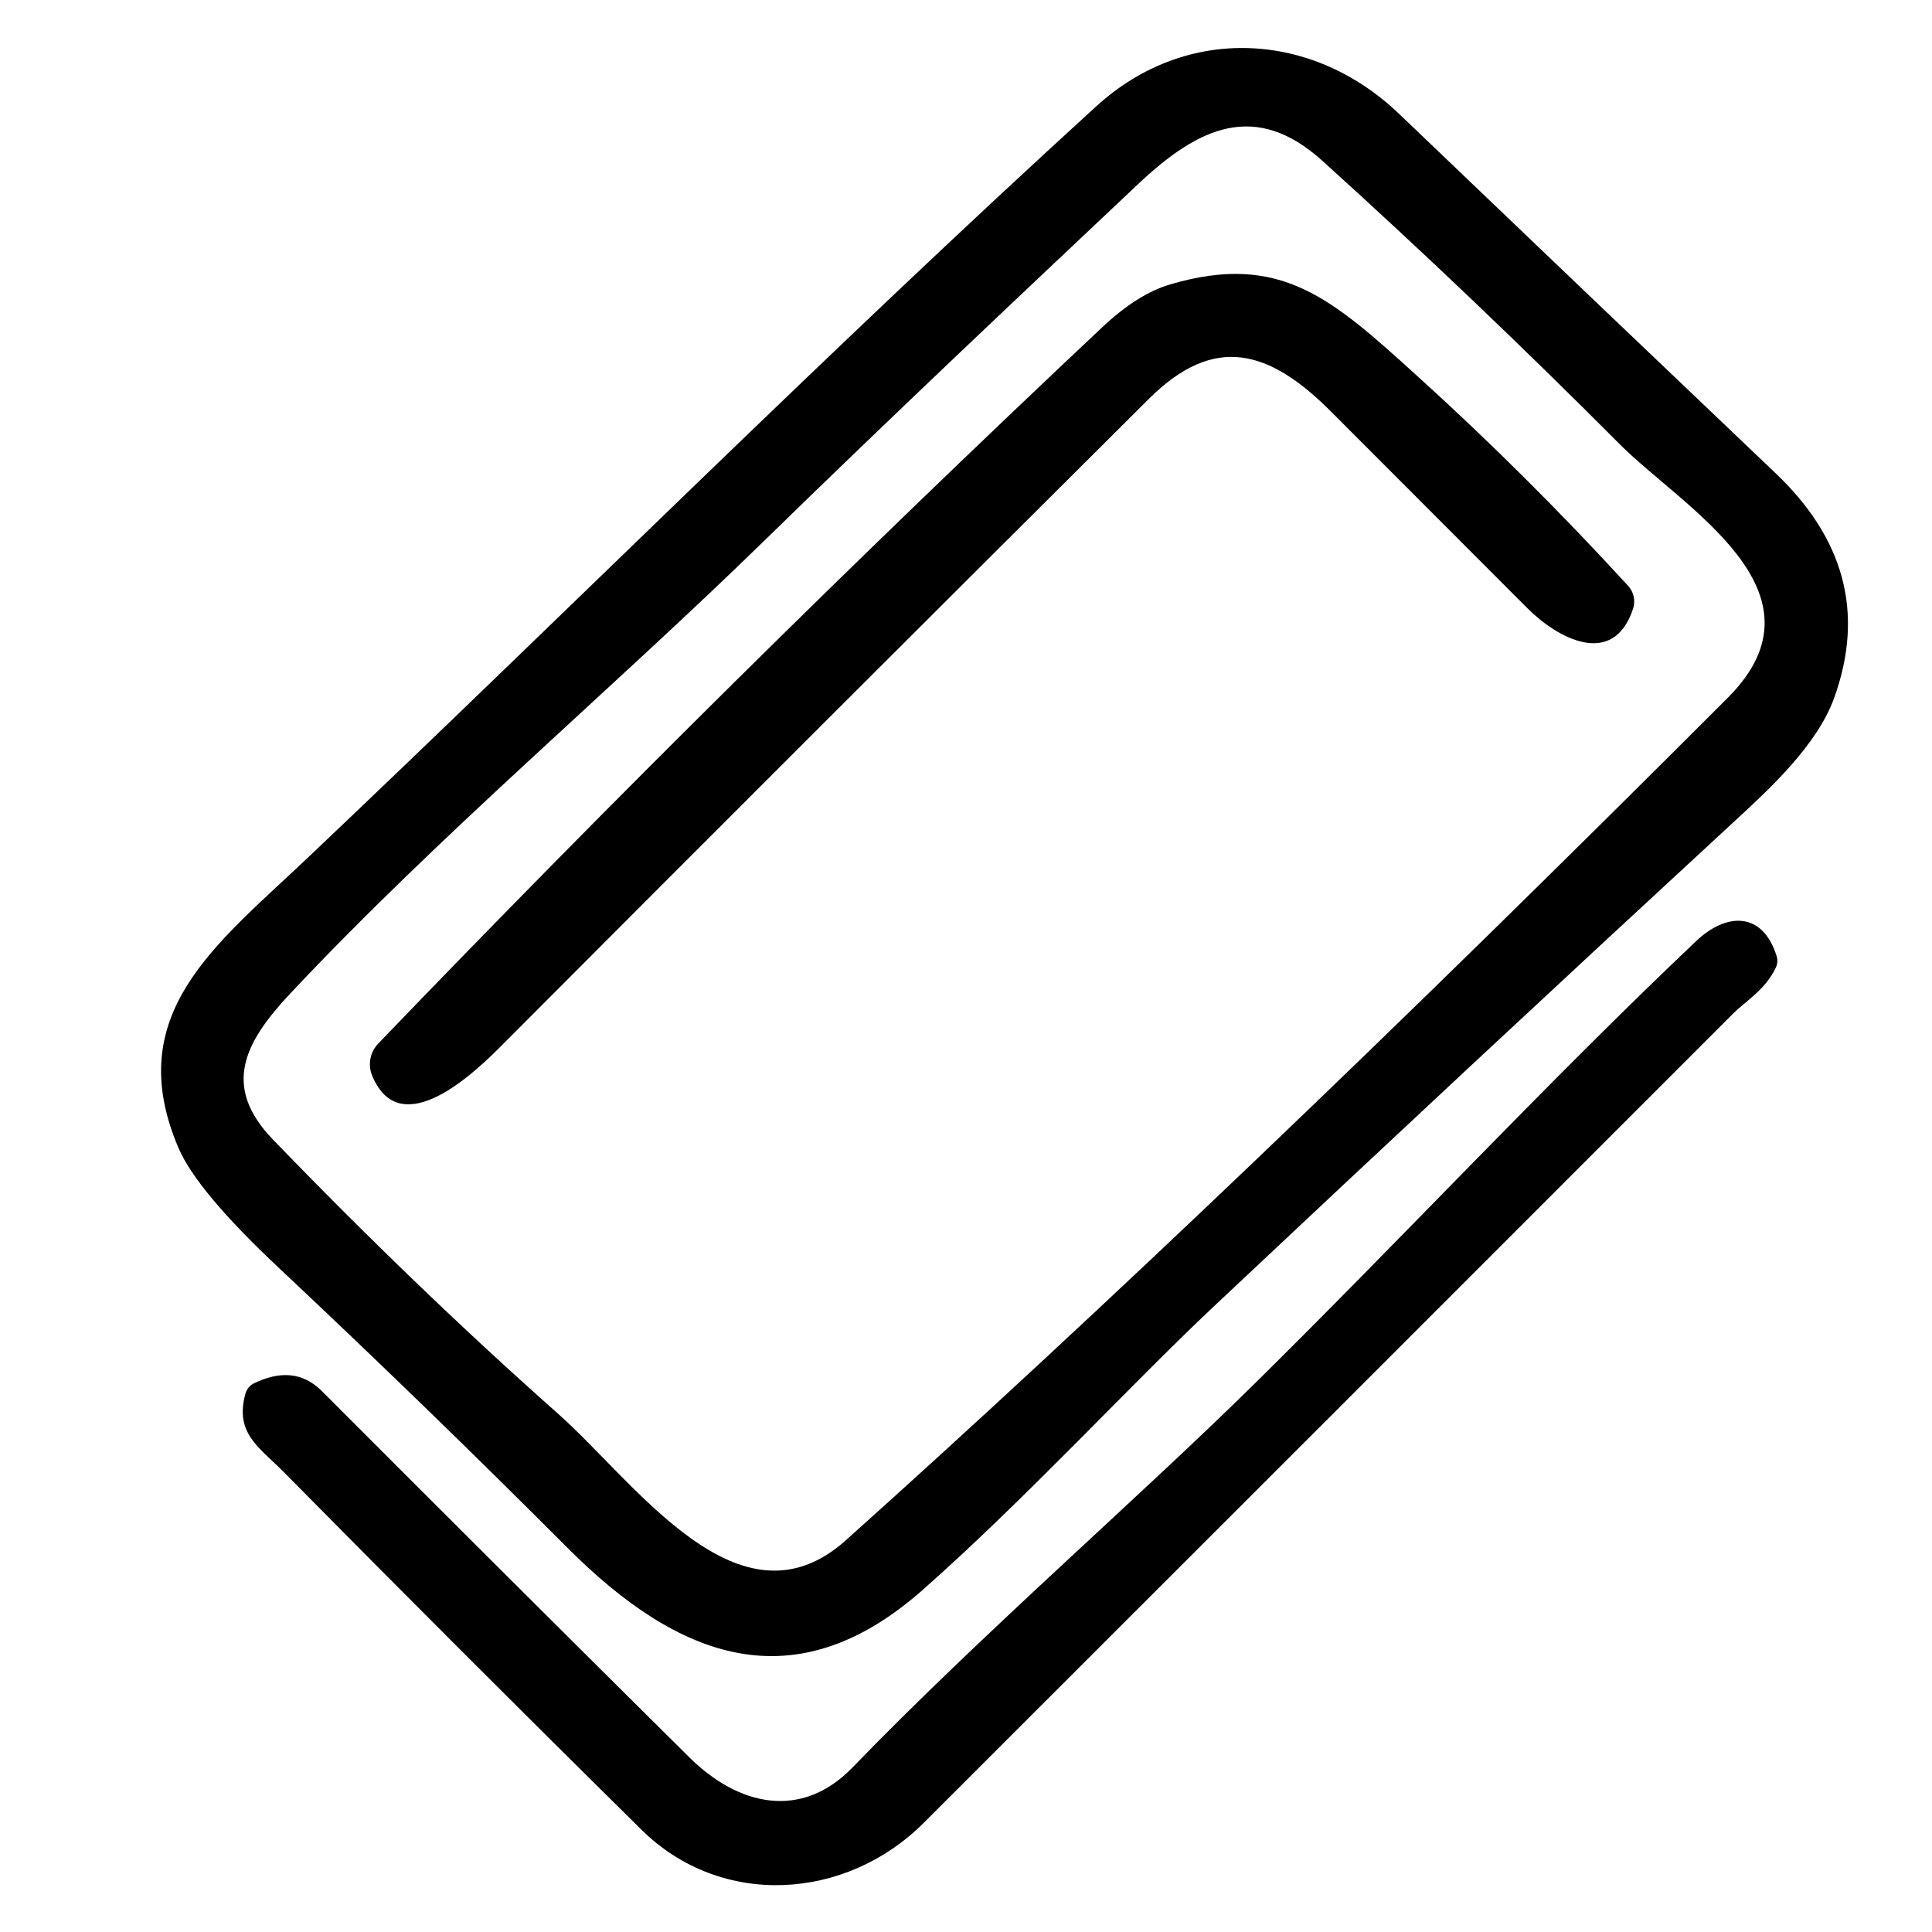 <?xml version="1.0" encoding="UTF-8" standalone="no"?><!DOCTYPE svg PUBLIC "-//W3C//DTD SVG 1.1//EN" "http://www.w3.org/Graphics/SVG/1.1/DTD/svg11.dtd"><svg width="100%" height="100%" viewBox="0 0 90 90" version="1.1" xmlns="http://www.w3.org/2000/svg" xmlns:xlink="http://www.w3.org/1999/xlink" xml:space="preserve" xmlns:serif="http://www.serif.com/" style="fill-rule:evenodd;clip-rule:evenodd;stroke-linejoin:round;stroke-miterlimit:2;"><path d="M65.173,5.302c5.837,5.587 11.685,11.169 17.542,16.744c3.118,2.967 4.193,6.429 2.719,10.49c-0.792,2.175 -2.985,4.205 -4.616,5.704c-8.138,7.509 -16.239,15.058 -24.304,22.647c-3.897,3.668 -8.792,8.998 -13.541,13.185c-5.976,5.275 -11.378,3.197 -16.52,-1.951c-4.415,-4.424 -8.901,-8.774 -13.457,-13.052c-2.55,-2.393 -4.111,-4.258 -4.683,-5.596c-2.665,-6.242 1.746,-9.456 6.006,-13.499c12.279,-11.638 24.255,-23.632 36.757,-35.028c4.194,-3.825 10.067,-3.505 14.097,0.356Zm-29.475,19.795c-7.318,7.143 -15.191,13.747 -22.201,21.21c-2.102,2.248 -3.178,4.296 -0.785,6.774c4.475,4.636 8.901,8.892 13.275,12.767c3.626,3.215 8.46,10.339 13.415,5.904c11.888,-10.651 25.586,-23.737 41.095,-39.258c4.937,-4.949 -2.121,-8.865 -5.039,-11.796c-4.5,-4.519 -9.114,-8.918 -13.844,-13.196c-3.136,-2.84 -5.788,-1.572 -8.592,1.069c-5.807,5.475 -11.632,10.967 -17.324,16.526Z" style="fill-rule:nonzero;"/><path d="M66.013,17.508c3.384,3.062 6.661,6.323 9.832,9.783c0.264,0.287 0.352,0.697 0.229,1.069c-0.924,2.792 -3.523,1.378 -4.925,-0.03c-3.049,-3.053 -6.099,-6.107 -9.148,-9.16c-2.882,-2.889 -5.432,-3.62 -8.472,-0.599c-10.083,10.035 -20.148,20.09 -30.194,30.165c-1.148,1.154 -4.665,4.568 -5.994,1.384c-0.216,-0.513 -0.106,-1.106 0.277,-1.505c10.958,-11.4 22.197,-22.521 33.718,-33.361c1.104,-1.039 2.163,-1.708 3.178,-2.006c5.143,-1.517 7.535,0.665 11.499,4.26Z" style="fill-rule:nonzero;"/><path d="M58.454,64.447c6.901,-6.804 13.529,-13.941 20.551,-20.6c1.414,-1.347 3.106,-1.401 3.758,0.695c0.057,0.186 0.043,0.365 -0.042,0.538c-0.483,1.027 -1.396,1.547 -1.994,2.145c-12.565,12.573 -25.133,25.139 -37.706,37.7c-3.613,3.607 -9.408,3.988 -13.136,0.314c-5.596,-5.523 -11.155,-11.082 -16.678,-16.677c-1.136,-1.149 -2.29,-1.795 -1.77,-3.65c0.062,-0.208 0.204,-0.38 0.393,-0.471c1.124,-0.544 2.223,-0.587 3.178,0.374c5.684,5.696 11.384,11.378 17.101,17.046c2.284,2.266 5.22,2.937 7.601,0.478c6.031,-6.236 13.336,-12.557 18.744,-17.892Z" style="fill-rule:nonzero;"/></svg>